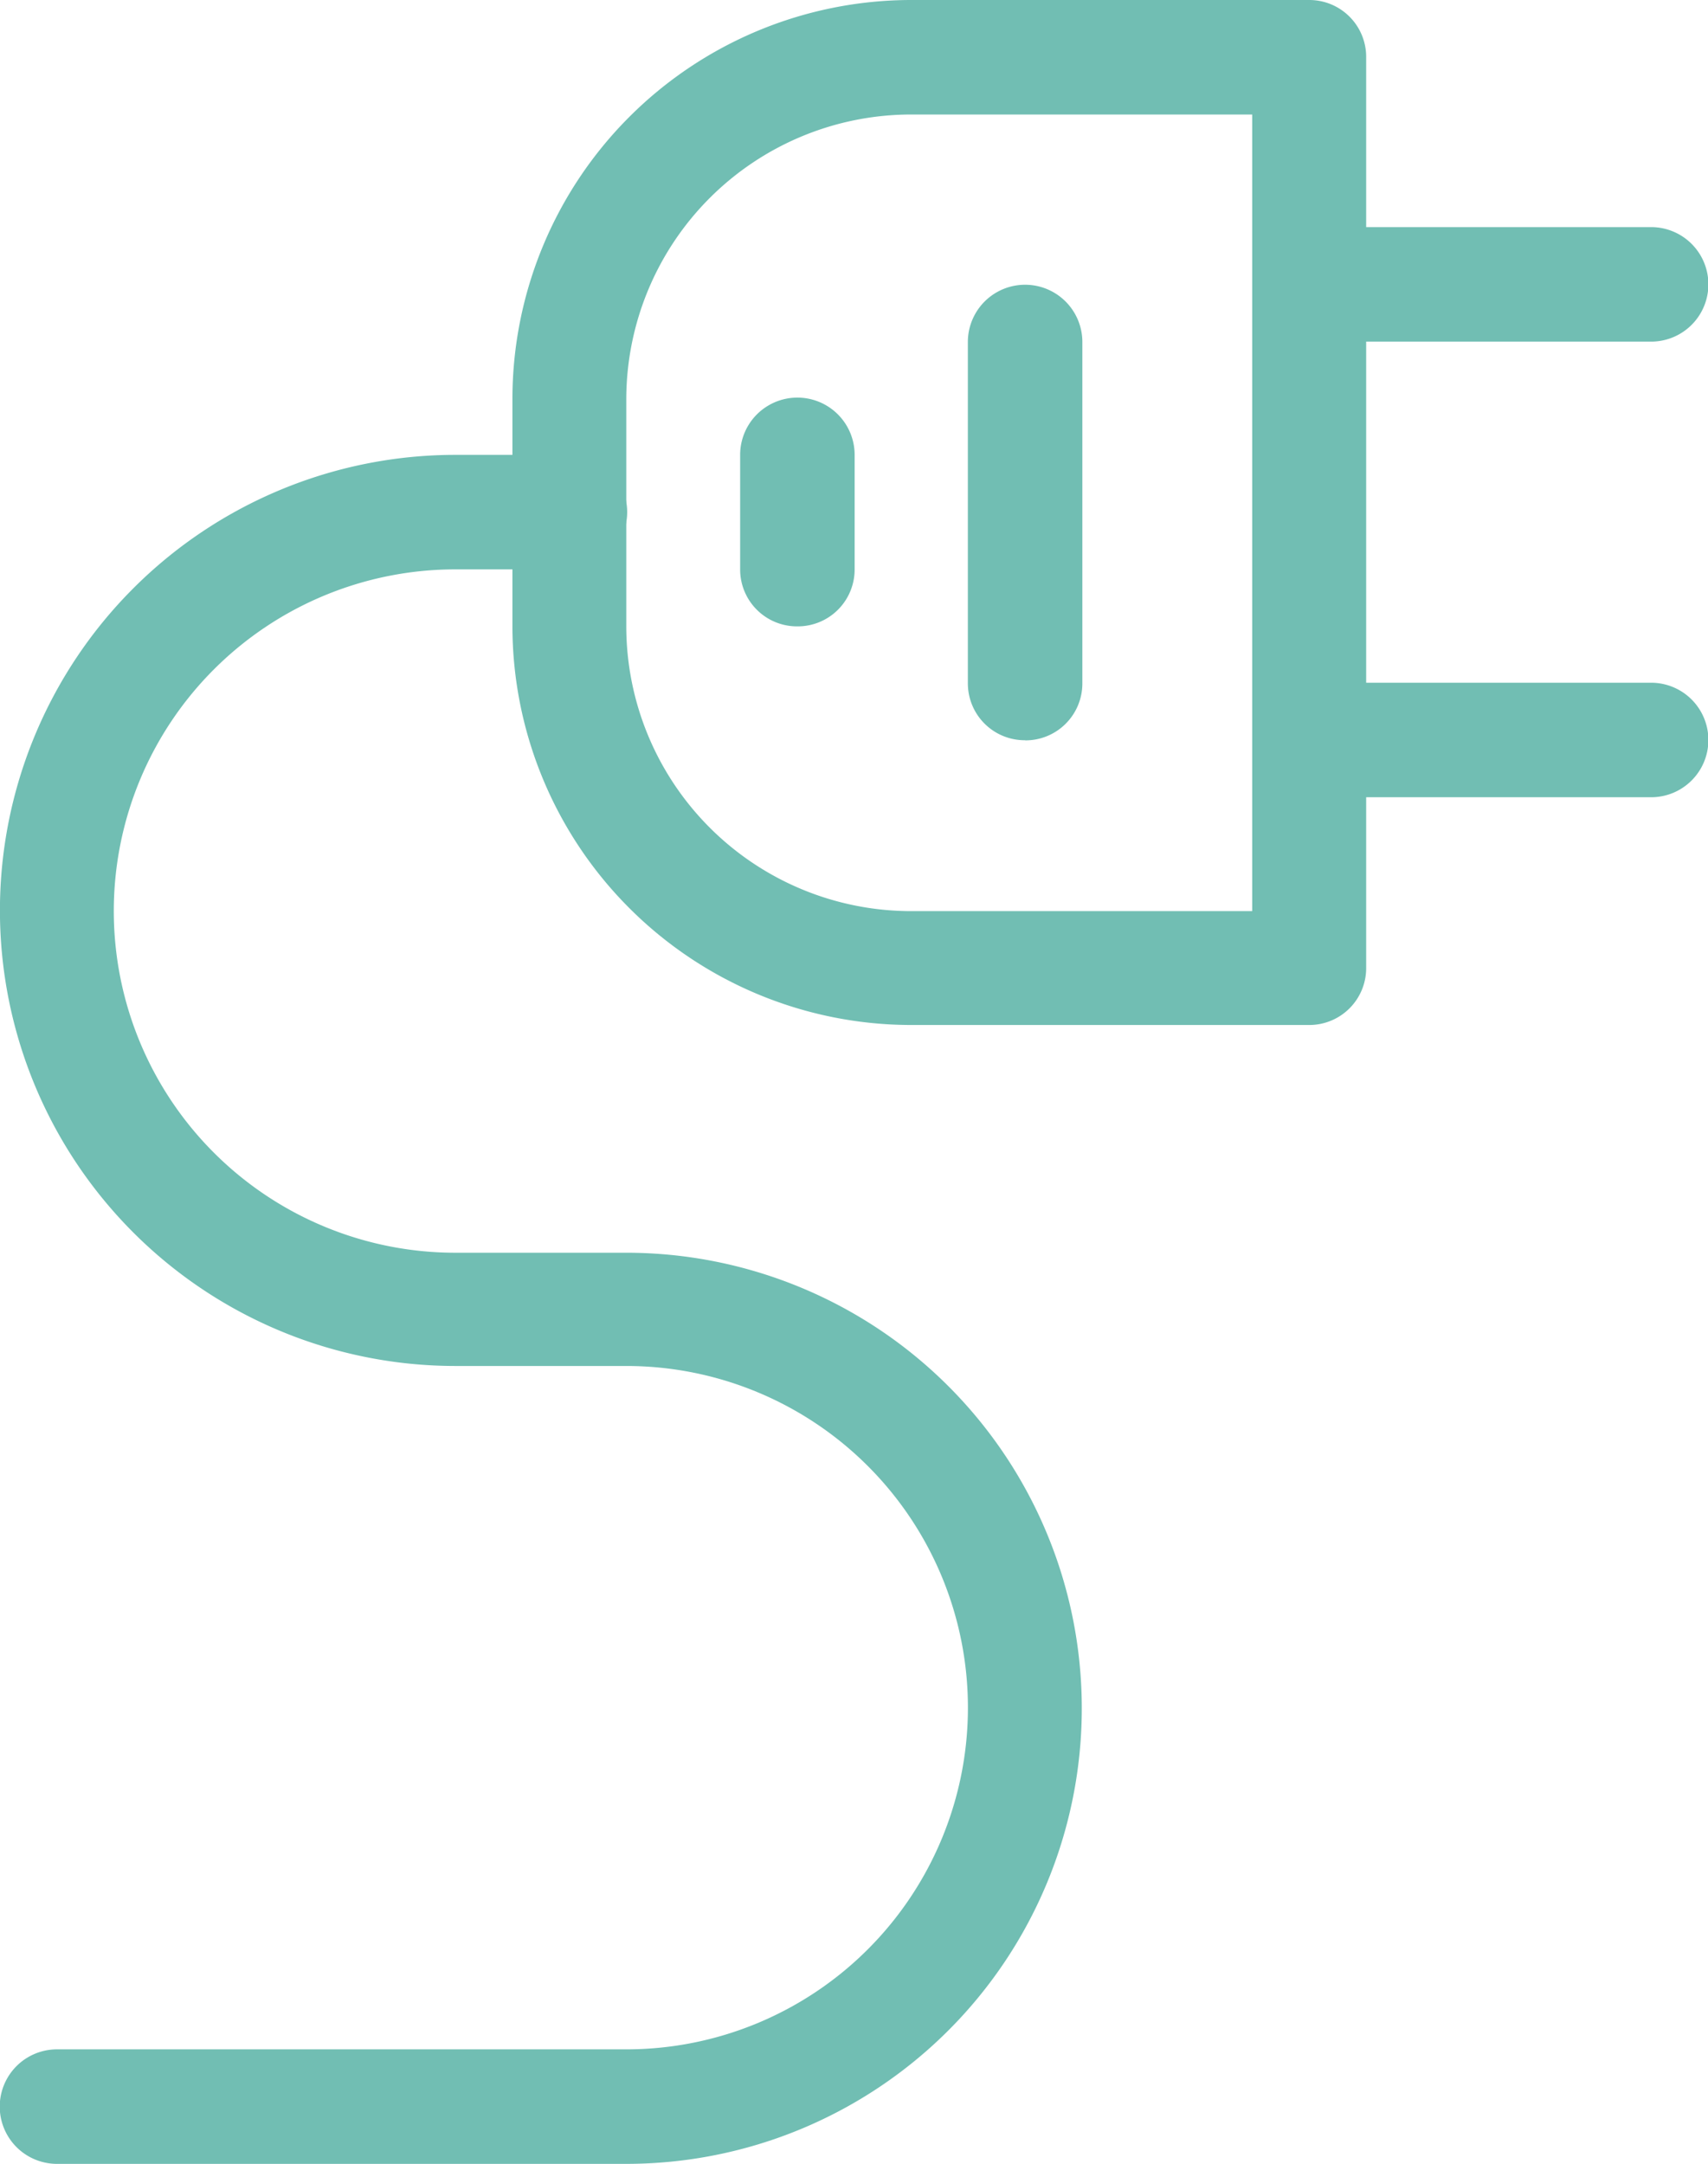 <svg id="Groupe_2188" data-name="Groupe 2188" xmlns="http://www.w3.org/2000/svg" xmlns:xlink="http://www.w3.org/1999/xlink" width="13.426" height="17.007" viewBox="0 0 13.426 17.007">
  <defs>
    <clipPath id="clip-path">
      <rect id="Rectangle_803" data-name="Rectangle 803" width="13.427" height="17.007" fill="none"/>
    </clipPath>
  </defs>
  <g id="Groupe_2187" data-name="Groupe 2187" transform="translate(0 0)" clip-path="url(#clip-path)">
    <path id="Tracé_7780" data-name="Tracé 7780" d="M11.936,8.056H8.8A3.137,3.137,0,0,1,5.67,4.923V3.133A3.137,3.137,0,0,1,8.8,0h3.133a.447.447,0,0,1,.448.448V7.608a.447.447,0,0,1-.448.448M8.8.9A2.24,2.24,0,0,0,6.565,3.133v1.79A2.24,2.24,0,0,0,8.8,7.161h2.685V.9Z" transform="translate(-1.642 0)" fill="#71beb3"/>
    <path id="Tracé_7781" data-name="Tracé 7781" d="M16.993,3.415H14.308a.448.448,0,0,1,0-.9h2.685a.448.448,0,0,1,0,.9" transform="translate(-4.014 -0.73)" fill="#71beb3"/>
    <path id="Tracé_7782" data-name="Tracé 7782" d="M16.993,8.455H14.308a.448.448,0,0,1,0-.9h2.685a.448.448,0,0,1,0,.9" transform="translate(-4.014 -2.189)" fill="#71beb3"/>
    <path id="Tracé_7783" data-name="Tracé 7783" d="M4.923,18.467H.448a.448.448,0,0,1,0-.9H4.923a2.685,2.685,0,1,0,0-5.371H3.58a3.58,3.58,0,0,1,0-7.161h.9a.448.448,0,0,1,0,.9h-.9a2.685,2.685,0,1,0,0,5.371H4.923a3.58,3.58,0,0,1,0,7.161" transform="translate(0 -1.46)" fill="#71beb3"/>
    <path id="Tracé_7784" data-name="Tracé 7784" d="M11.158,6.73a.447.447,0,0,1-.448-.448V3.6a.448.448,0,1,1,.9,0V6.283a.447.447,0,0,1-.448.448" transform="translate(-3.102 -0.912)" fill="#71beb3"/>
    <path id="Tracé_7785" data-name="Tracé 7785" d="M8.638,6.2a.447.447,0,0,1-.448-.448v-.9a.448.448,0,0,1,.9,0v.9a.447.447,0,0,1-.448.448" transform="translate(-2.372 -1.277)" fill="#71beb3"/>
  </g>
</svg>
